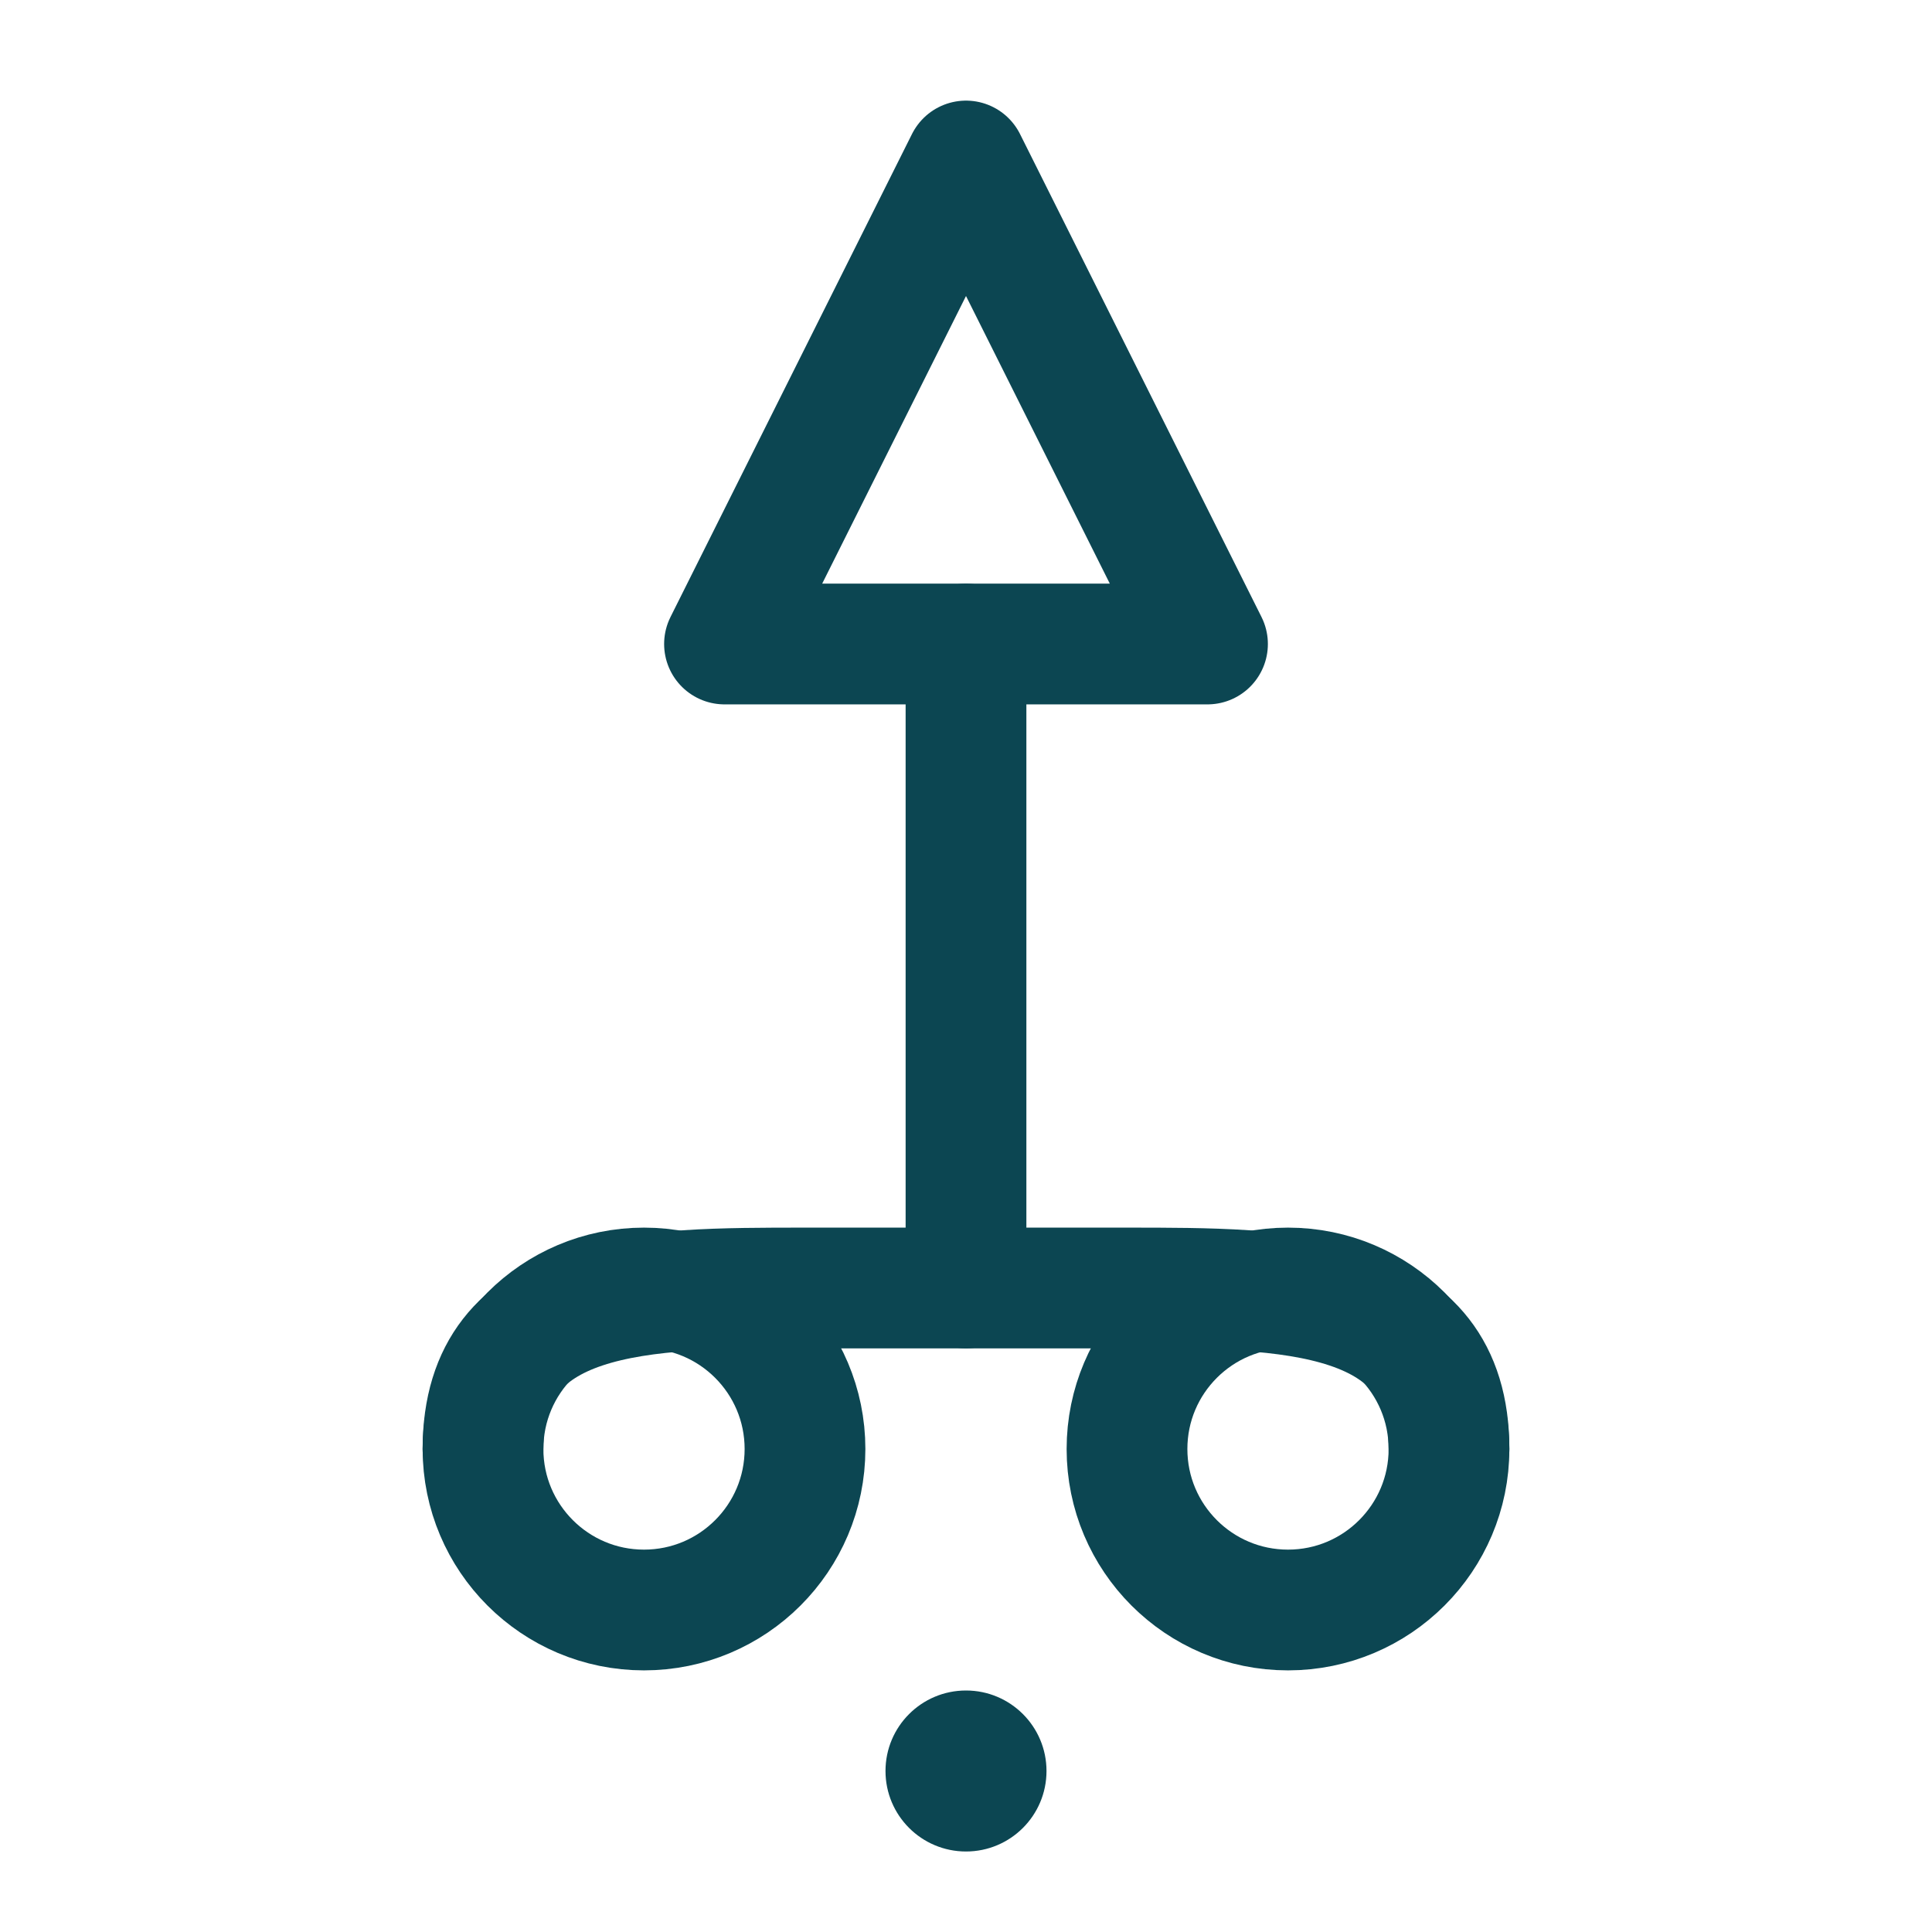 <svg xmlns="http://www.w3.org/2000/svg" viewBox="0 0 24 24" fill="none"><path d="M12 2L15 8H9L12 2Z" stroke="#0C4652" stroke-width="1.5" stroke-linejoin="round"></path><path d="M12 8V16" stroke="#0C4652" stroke-width="1.5" stroke-linecap="round"></path><circle cx="8" cy="18" r="2" stroke="#0C4652" stroke-width="1.5"></circle><circle cx="16" cy="18" r="2" stroke="#0C4652" stroke-width="1.5"></circle><path d="M6 18C6 16 8 16 10 16H14C16 16 18 16 18 18" stroke="#0C4652" stroke-width="1.5" stroke-linecap="round"></path><circle cx="12" cy="22" r="1" fill="#0C4652"></circle></svg>